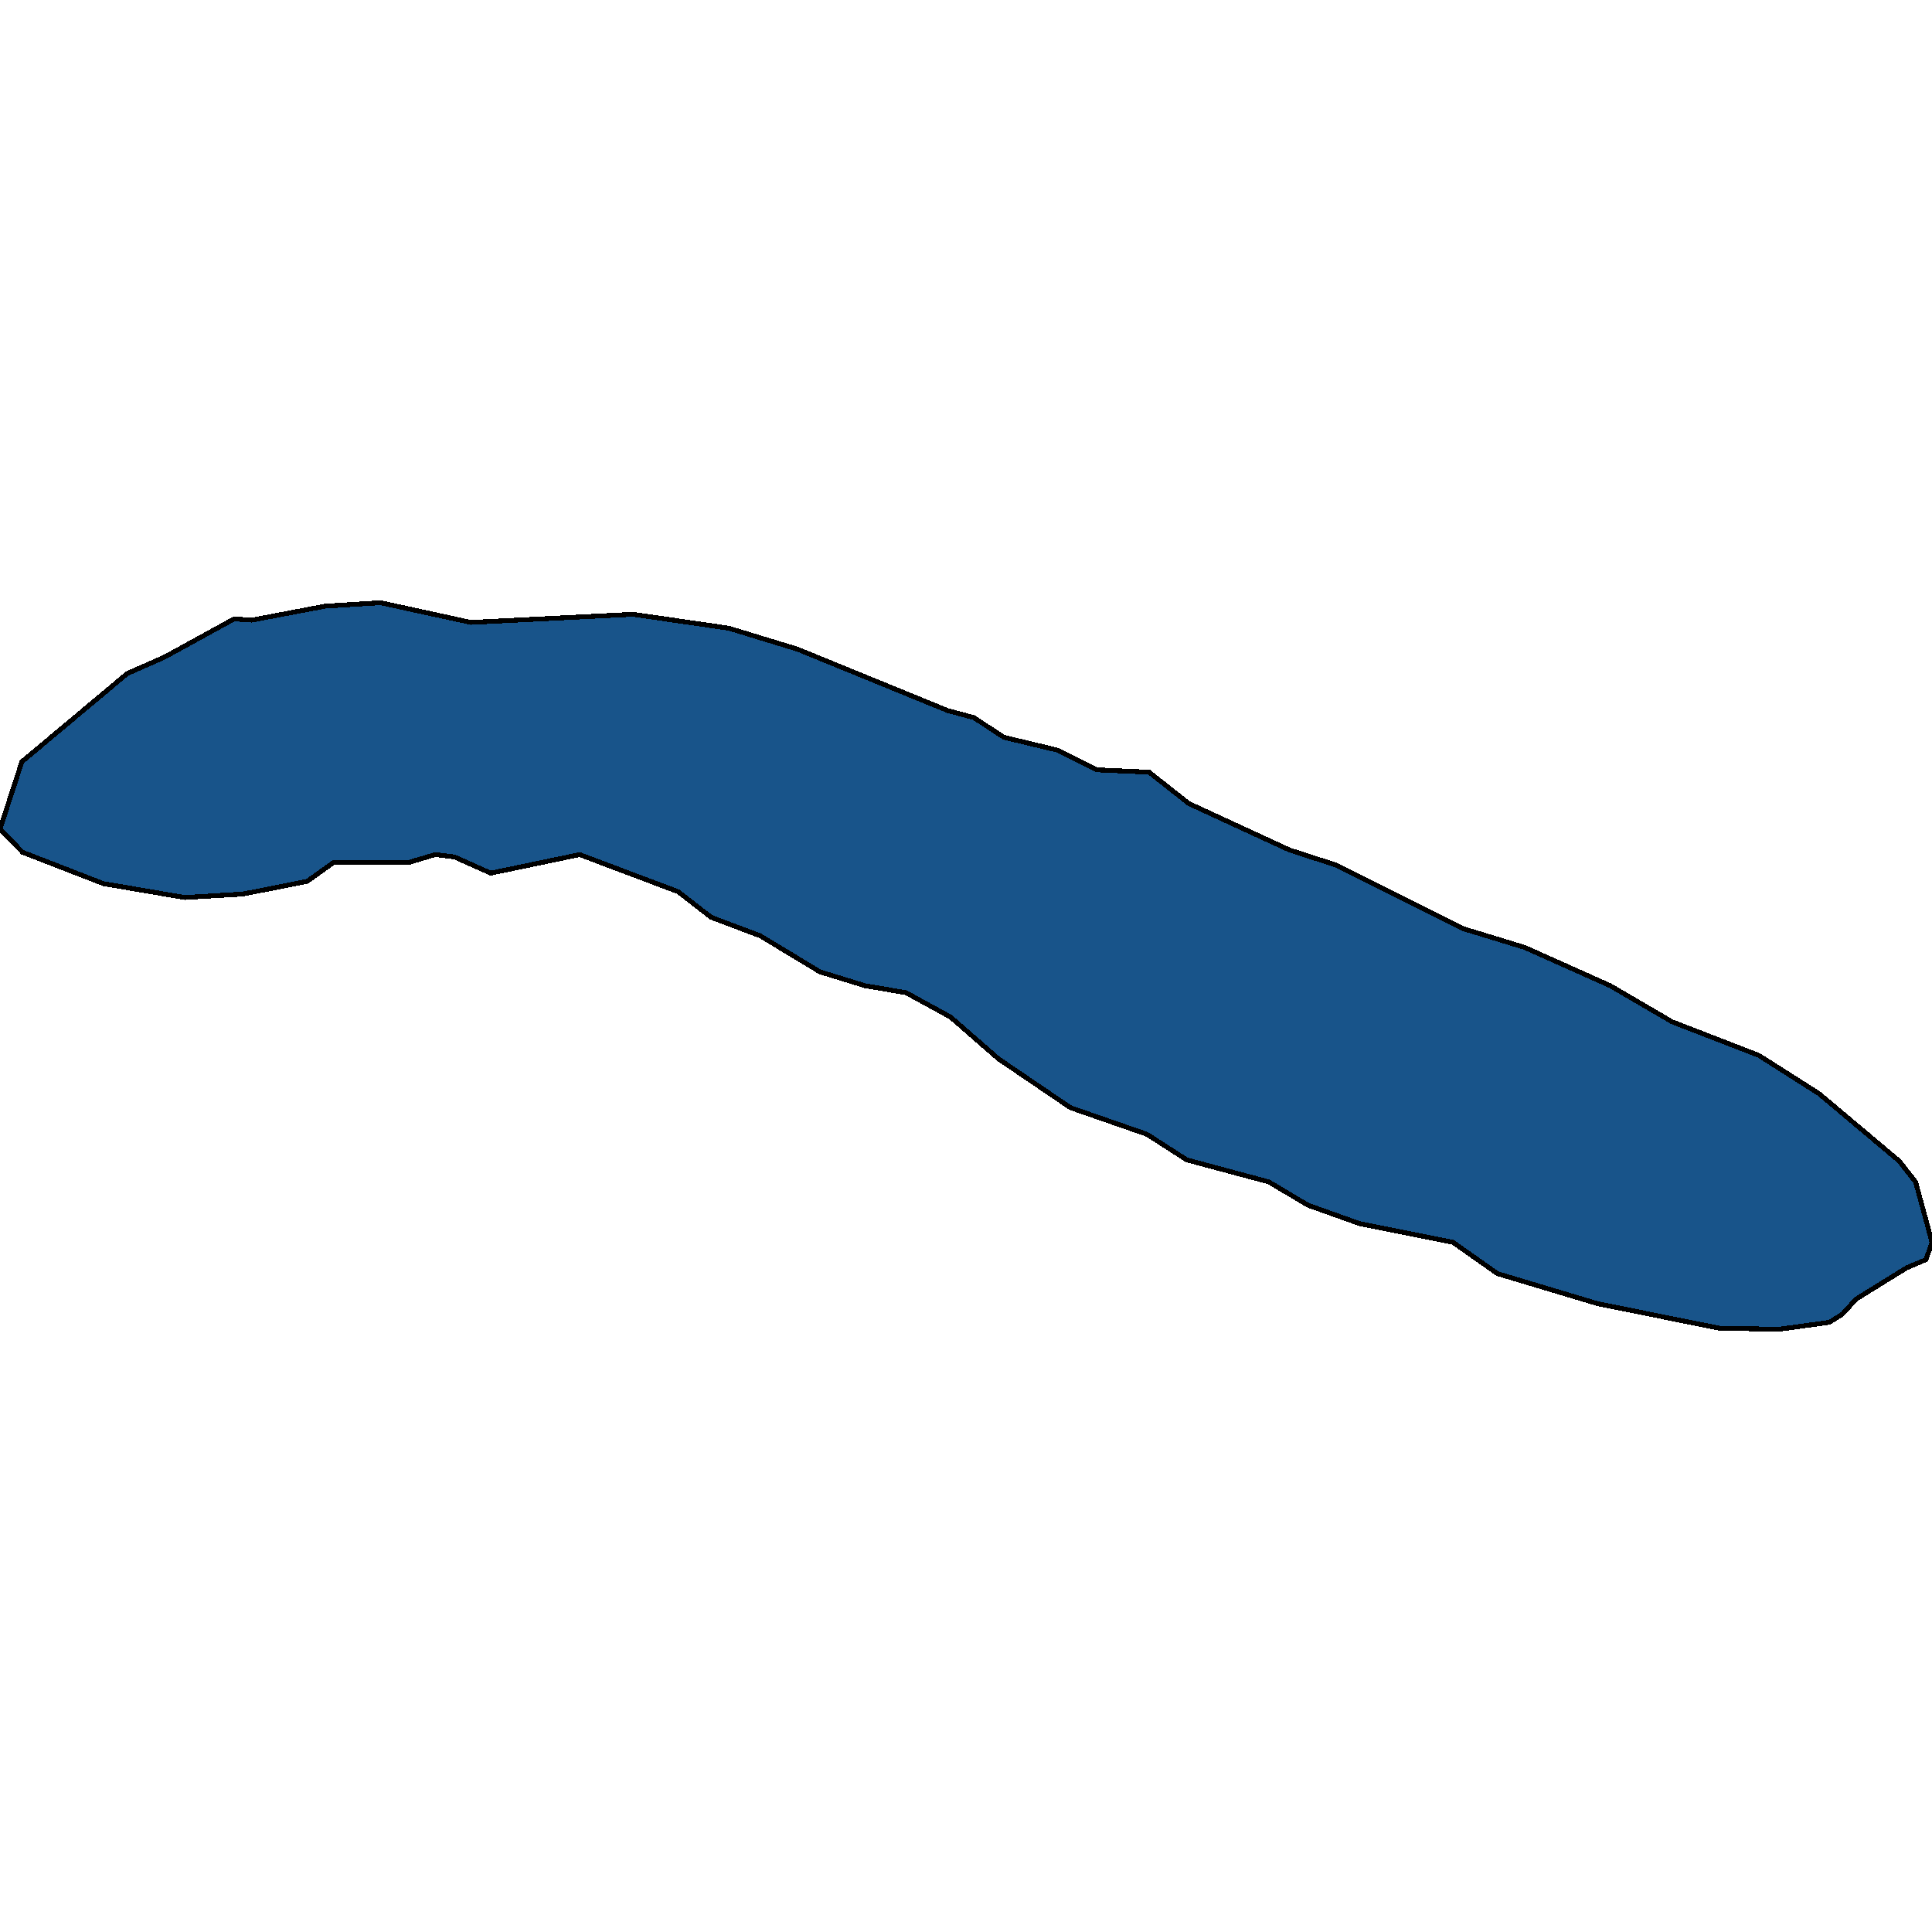 <svg xmlns="http://www.w3.org/2000/svg" width="400" height="400"><path style="stroke: black; fill: #18548a; shape-rendering: crispEdges; stroke-width: 1px;" d="M0,171.645L4.534,157.706L26.355,139.441L34.006,136.077L48.459,128.146L52.143,128.386L67.304,125.502L78.781,124.781L97.485,128.867L131.066,127.184L150.903,130.068L165.073,134.394L196.245,147.132L201.629,148.574L207.864,152.659L218.916,155.303L227.134,159.389L237.903,159.869L246.121,166.358L266.95,175.971L276.585,179.095L303.082,192.313L315.693,196.158L333.404,204.088L346.157,211.538L364.152,218.507L376.621,226.437L393.199,240.375L396.599,244.701L400,257.197L399.433,258.879L398.725,260.801L394.757,262.483L384.272,268.971L381.438,272.095L378.746,273.777L368.261,275.219L355.933,274.979L330.854,269.932L310.025,263.685L300.815,257.197L281.544,253.352L270.776,249.507L262.699,244.701L245.696,240.135L237.478,234.848L221.608,229.321L206.73,219.228L196.812,210.577L187.602,205.53L179.1,204.088L169.748,201.204L157.421,193.755L147.219,189.909L140.418,184.622L120.014,176.932L101.594,180.777L94.084,177.413L90.117,176.932L84.449,178.614L69.005,178.614L63.62,182.46L50.301,185.103L38.257,185.824L21.396,182.94L4.676,176.452Z"></path></svg>